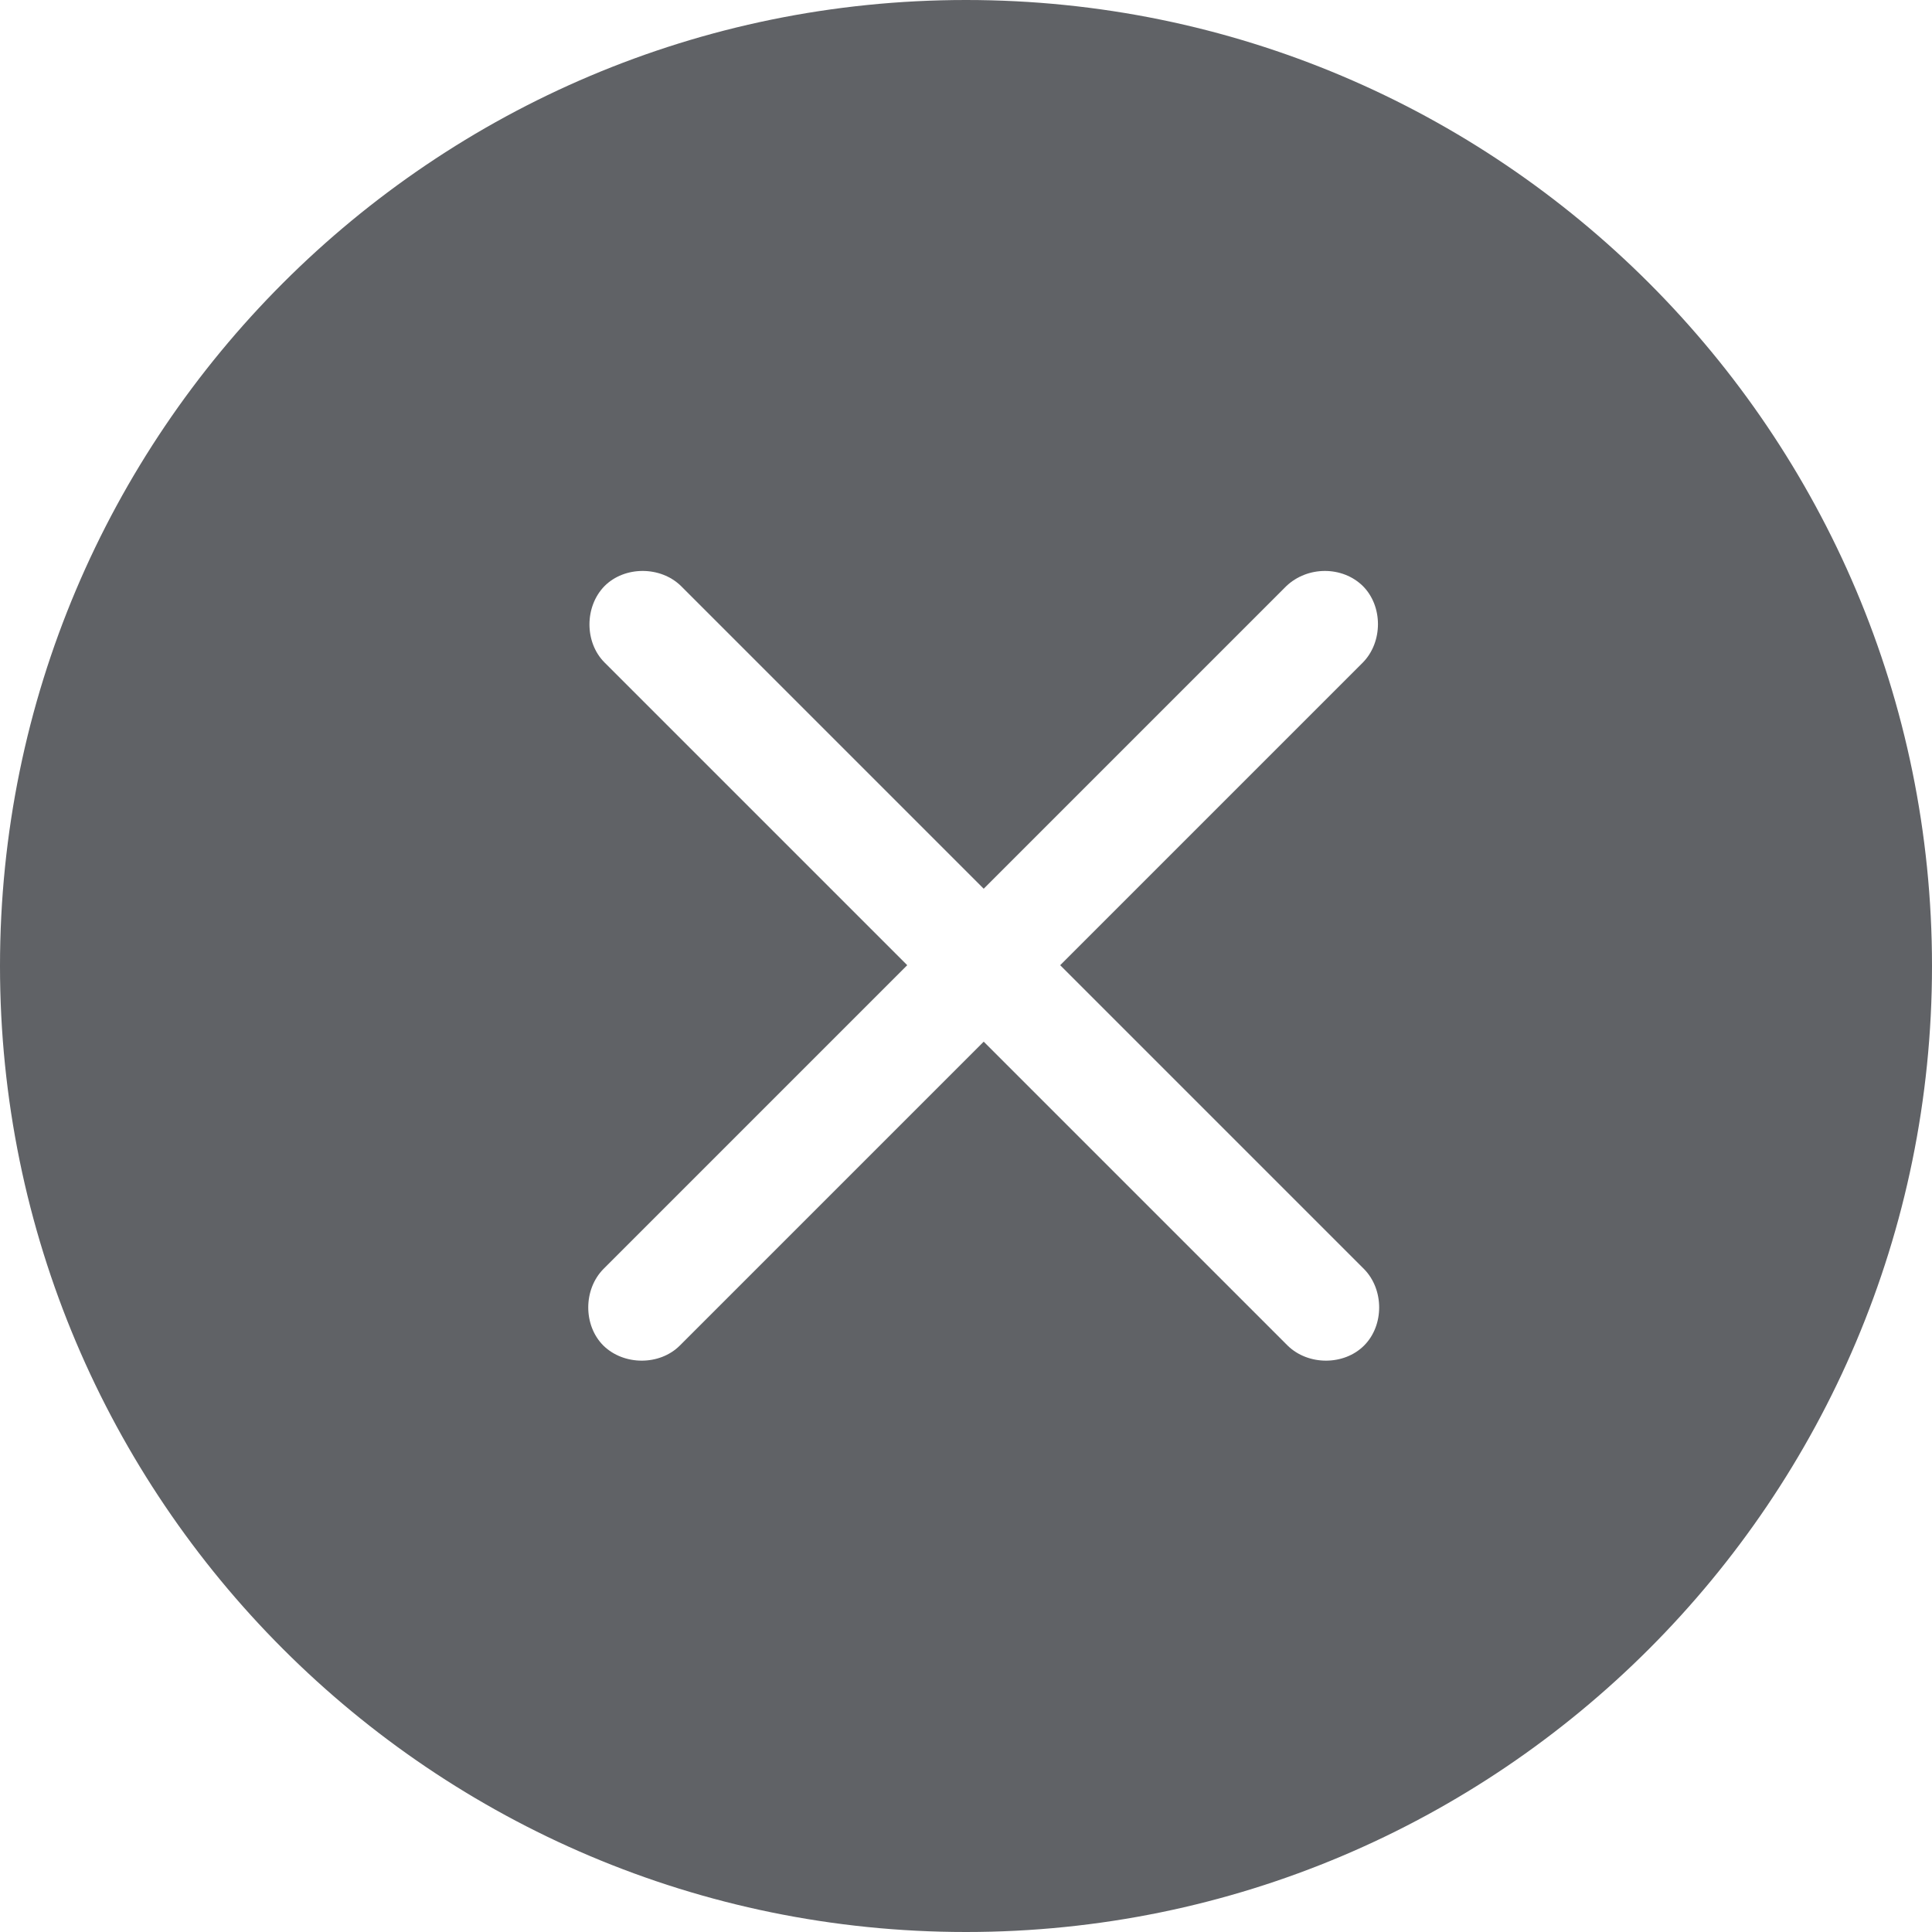 <?xml version="1.0" standalone="no"?><!DOCTYPE svg PUBLIC "-//W3C//DTD SVG 1.1//EN" "http://www.w3.org/Graphics/SVG/1.1/DTD/svg11.dtd"><svg t="1706868701490" class="icon" viewBox="0 0 1024 1024" version="1.1" xmlns="http://www.w3.org/2000/svg" p-id="17844" xmlns:xlink="http://www.w3.org/1999/xlink" width="60" height="60"><path d="M512 0C229.333 0 0 229.333 0 512s229.333 512 512 512 512-229.333 512-512S794.667 0 512 0z m210.987 713.173c-10.667 10.667-29.654 10.667-40.534 0L521.387 552.107 360.32 713.173c-10.667 10.667-29.653 10.667-40.533 0-10.667-10.666-10.667-29.653 0-40.533l161.066-161.067-160.426-160.426c-10.667-10.667-10.667-29.654 0-40.534 10.666-10.666 29.653-10.666 40.533 0L521.387 471.04l160.426-160.427c11.307-10.666 29.654-10.666 40.534 0 10.666 10.667 10.666 29.654 0 40.534L561.92 511.573 722.987 672.64c10.666 10.88 10.666 29.867 0 40.533z" p-id="17845" fill="#606266"></path></svg>